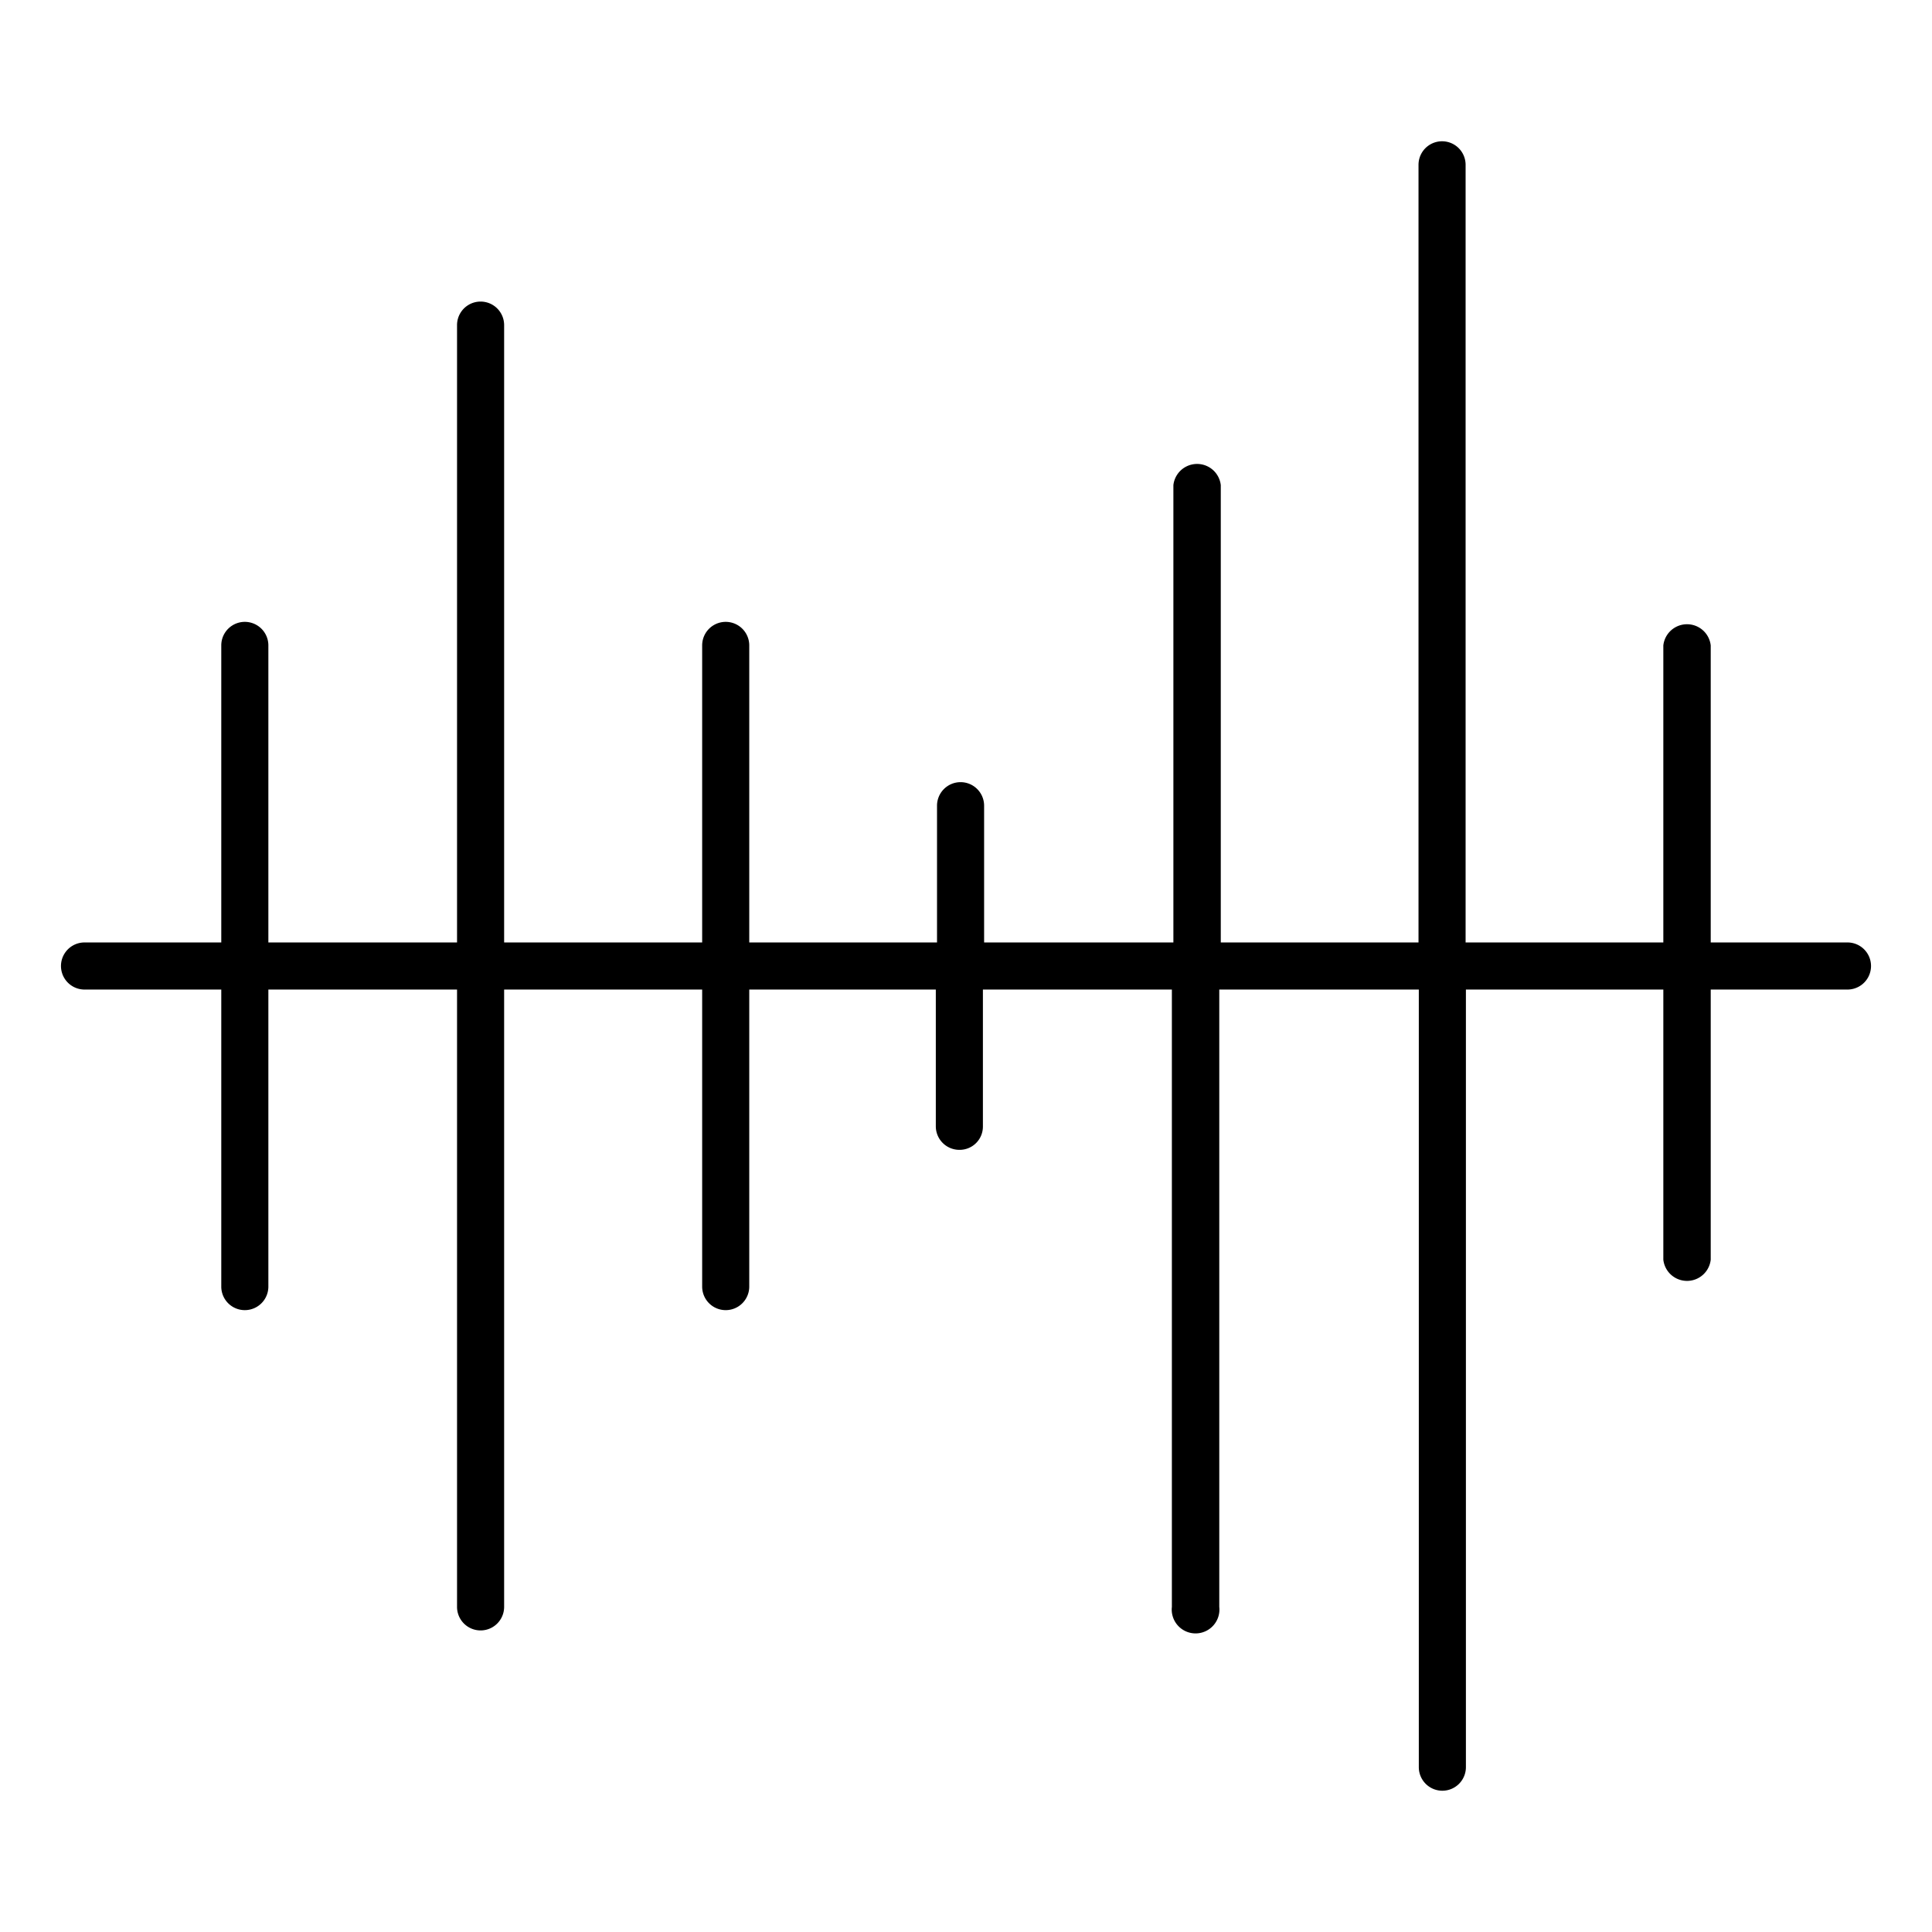 <svg height='100px' width='100px'  fill="#000000" xmlns="http://www.w3.org/2000/svg" data-name="Layer 1" viewBox="0 0 64 64" x="0px" y="0px"><title>Artboard 13</title><path d="M61.2,31.22H56.67V21.38a.79.79,0,0,0-1.57,0v9.84H48.55V5.46a.78.78,0,1,0-1.56,0V31.22H40.44V16.07a.79.79,0,0,0-1.57,0V31.22H32.6l0-4.53a.78.78,0,0,0-.78-.78h0a.78.78,0,0,0-.78.79l0,4.52H24.82V21.38a.78.78,0,1,0-1.56,0v9.84H16.7V10.77a.78.78,0,1,0-1.56,0V31.22H8.89V21.38a.78.78,0,0,0-1.56,0v9.84H2.8a.78.78,0,1,0,0,1.56H7.33v9.84a.78.78,0,0,0,1.56,0V32.78h6.25V53.23a.78.78,0,1,0,1.56,0V32.78h6.56v9.84a.78.78,0,0,0,1.56,0V32.78H31l0,4.53a.78.78,0,0,0,.78.78h0a.77.77,0,0,0,.78-.78V32.78h6.26V53.23a.79.79,0,1,0,1.57,0V32.78H47V58.54a.78.78,0,1,0,1.56,0V32.78H55.1v8.95a.79.79,0,0,0,1.57,0V32.78H61.2a.78.78,0,1,0,0-1.56Z"></path></svg>